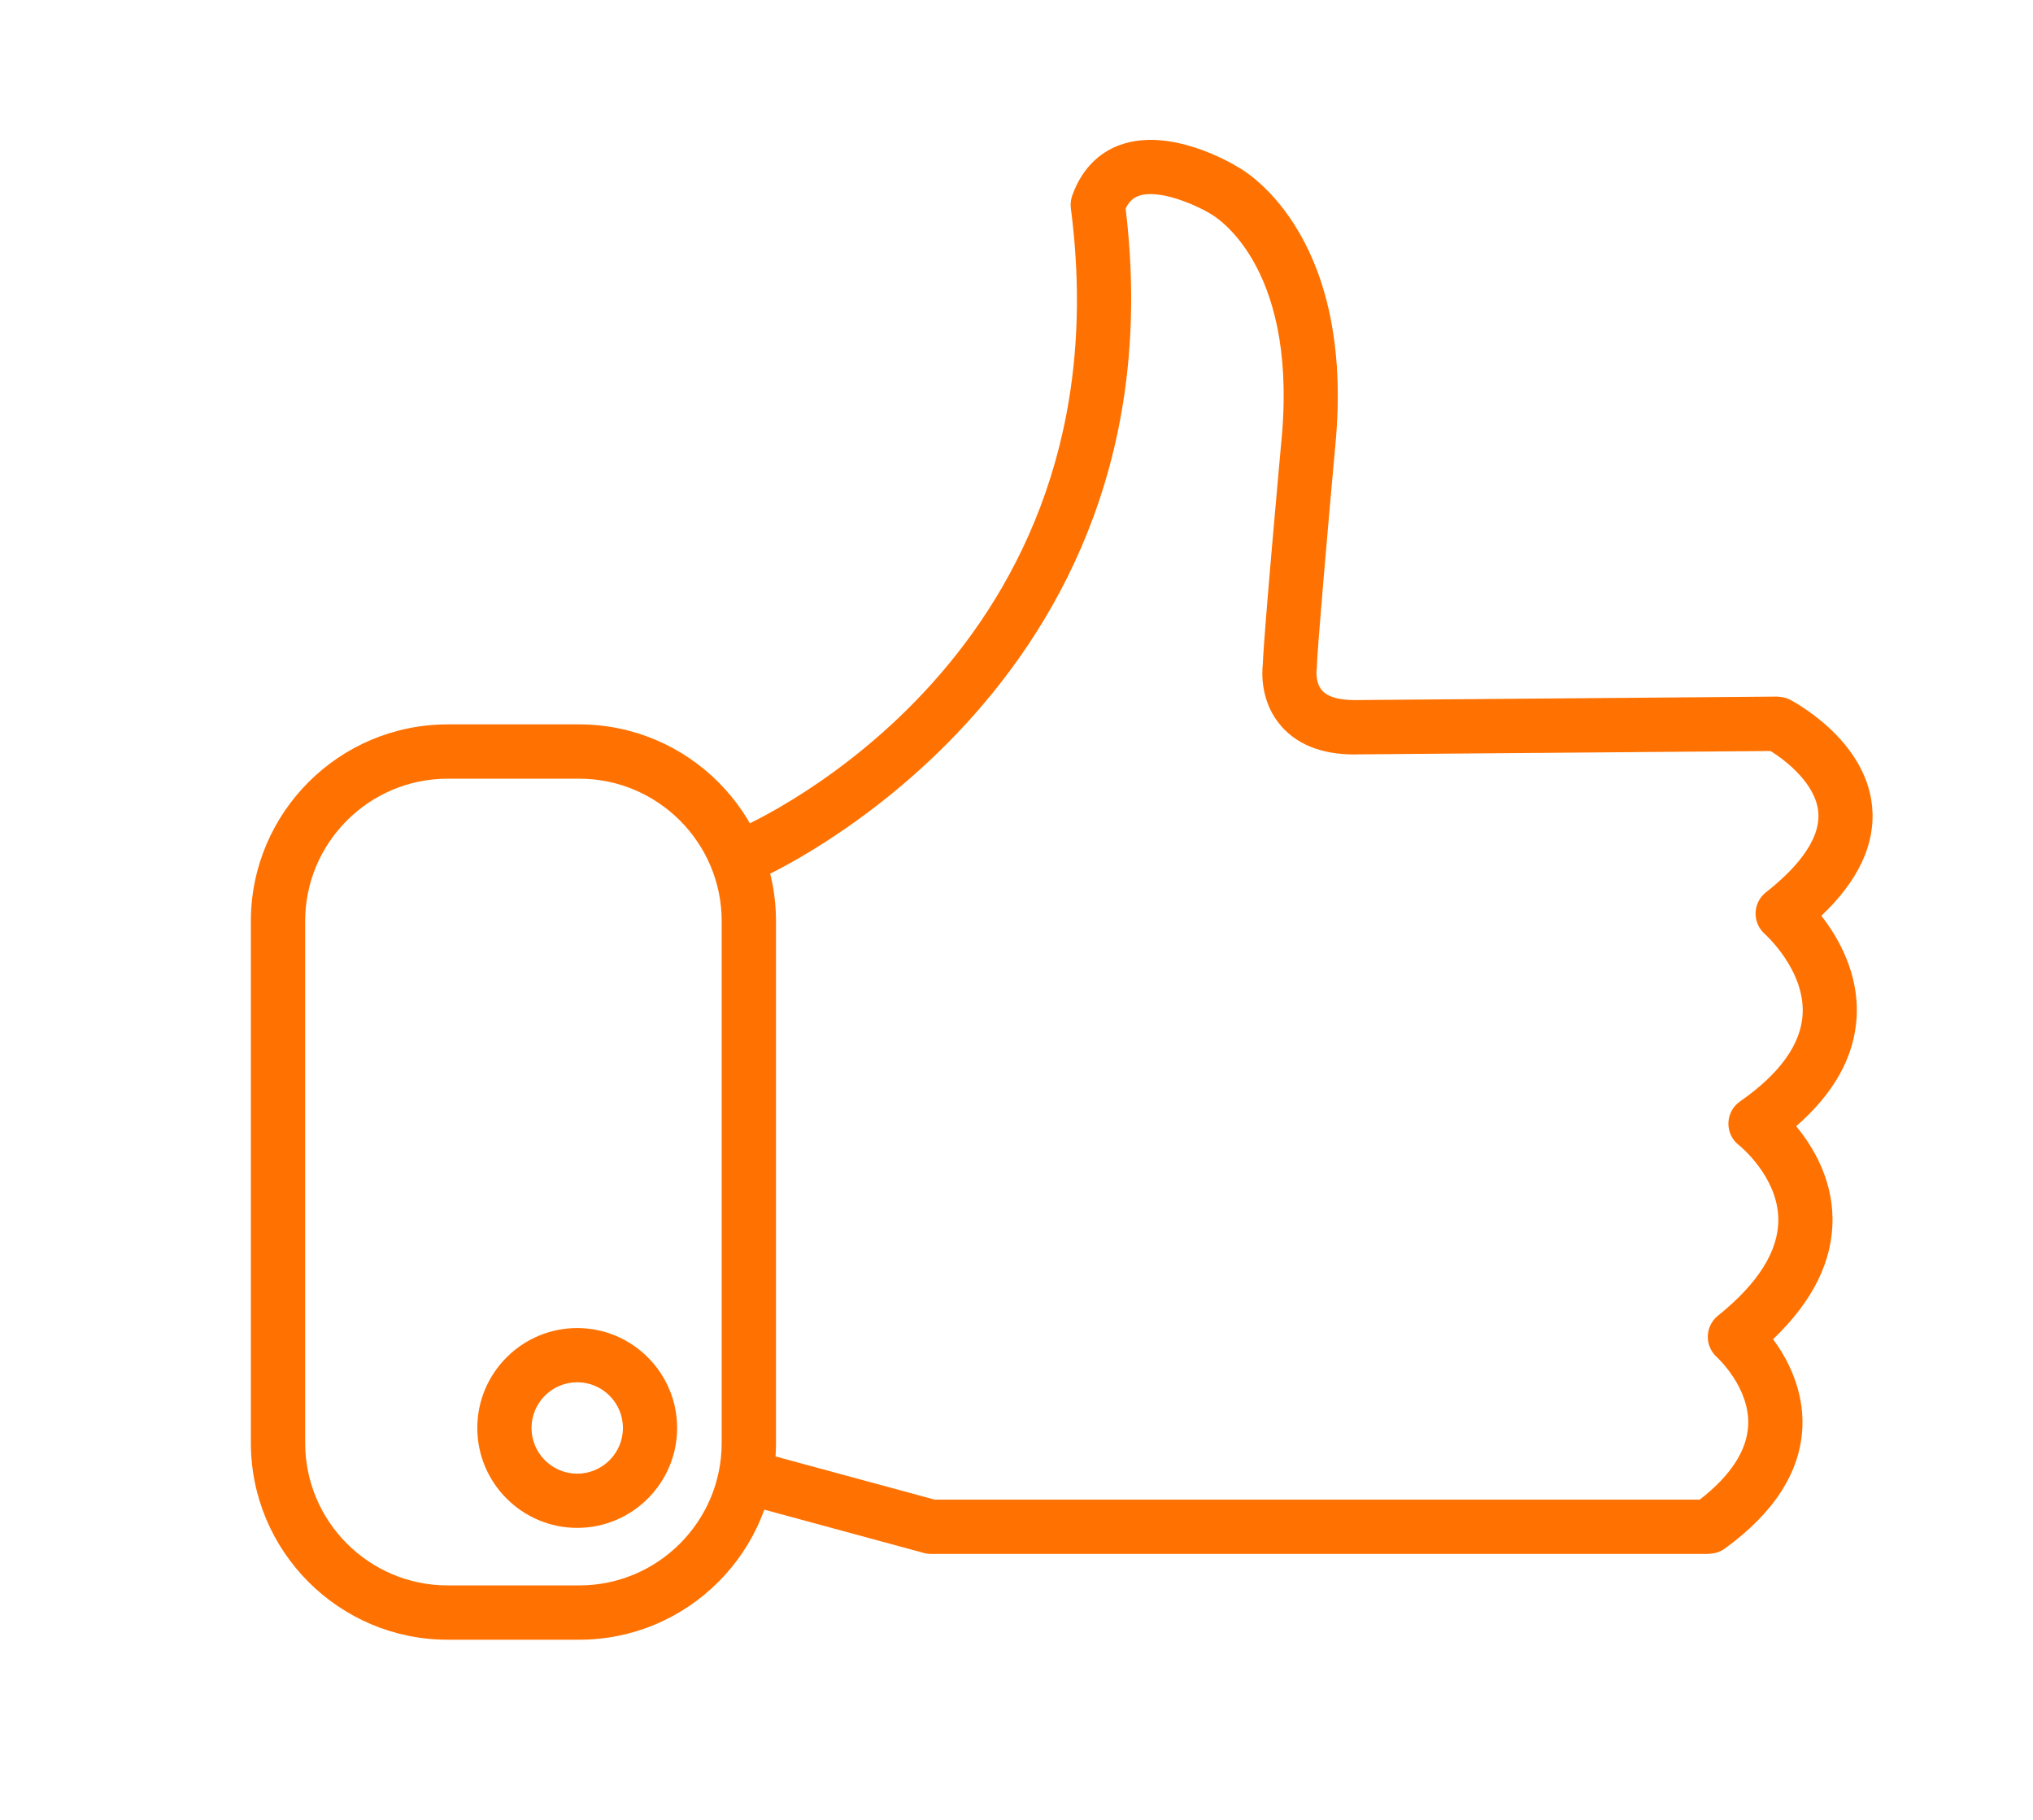 <?xml version="1.0" encoding="UTF-8"?>
<svg id="Layer_1" data-name="Layer 1" xmlns="http://www.w3.org/2000/svg" viewBox="0 0 213.05 190.75">
  <defs>
    <style>
      .cls-1 {
        fill: #ff7100;
      }
    </style>
  </defs>
  <path class="cls-1" d="M179.07,162.84H97.56c-.25,0-.5-.03-.74-.1l-19.08-5.18c-1.52-.41-2.41-1.97-2-3.49,.41-1.51,1.98-2.4,3.49-2l18.72,5.08h80.18c3.23-2.51,4.93-5.12,5.07-7.75,.21-4-3.25-7.15-3.28-7.18-.62-.56-.97-1.36-.95-2.2,.02-.83,.41-1.62,1.06-2.14,4.24-3.41,6.37-6.81,6.33-10.13-.05-4.48-4.08-7.71-4.12-7.74-.72-.55-1.13-1.41-1.11-2.32,.02-.91,.47-1.75,1.22-2.27,4.19-2.92,6.39-6,6.56-9.16,.24-4.61-3.91-8.33-3.95-8.37-.64-.56-1-1.37-.98-2.22,.02-.85,.42-1.65,1.09-2.17,2.66-2.08,5.77-5.23,5.48-8.41-.27-2.91-3.31-5.35-5.01-6.39l-42.91,.35c-3.65,.14-6.48-.83-8.33-2.92-2.22-2.51-2.07-5.62-1.96-6.56,.09-2.96,1.82-21.99,2.02-24.2,1.45-17.8-7.1-22.73-7.46-22.94-1.65-1-5.46-2.65-7.57-1.9-.42,.15-.94,.44-1.37,1.32,6.11,50.51-37.89,70.03-38.34,70.23-1.45,.62-3.11-.05-3.73-1.49-.62-1.44,.04-3.11,1.48-3.74,1.67-.73,40.93-18.29,34.85-65.03-.06-.44,0-.89,.14-1.31,1.19-3.35,3.41-4.76,5.07-5.34,5.22-1.85,11.58,1.89,12.28,2.33,.32,.16,12.08,6.51,10.3,28.35-.78,8.54-2,22.56-2,23.93,0,.15-.01,.31-.04,.46h0s-.15,1.32,.6,2.14c.83,.91,2.59,1.02,3.91,.98l43.76-.36c.46,.03,.91,.1,1.32,.31,.32,.17,7.96,4.16,8.63,11.21,.37,3.91-1.42,7.75-5.32,11.45,1.78,2.28,3.94,6.03,3.7,10.57-.22,4.16-2.35,8.01-6.34,11.48,1.75,2.11,3.76,5.45,3.81,9.65,.05,4.42-2.04,8.67-6.23,12.67,1.52,2.06,3.25,5.32,3.07,9.27-.22,4.65-2.95,8.91-8.13,12.67-.49,.35-1.07,.54-1.67,.54Z"/>
  <path class="cls-1" d="M60.7,171.83h-13.79c-11.37,0-20.62-9.25-20.62-20.62v-54.68c0-11.37,9.25-20.62,20.62-20.62h13.79c11.37,0,20.62,9.25,20.62,20.62v54.68c0,11.37-9.25,20.62-20.62,20.62Zm-13.79-90.23c-8.23,0-14.93,6.7-14.93,14.93v54.68c0,8.23,6.7,14.93,14.93,14.93h13.79c8.24,0,14.93-6.7,14.93-14.93v-54.68c0-8.23-6.7-14.93-14.93-14.93h-13.79Z"/>
  <path class="cls-1" d="M60.49,160.11c-5.77,0-10.47-4.7-10.47-10.47s4.7-10.47,10.47-10.47,10.47,4.7,10.47,10.47-4.7,10.47-10.47,10.47Zm0-15.26c-2.64,0-4.79,2.15-4.79,4.79s2.15,4.79,4.79,4.79,4.79-2.15,4.79-4.79-2.15-4.79-4.79-4.79Z"/>
</svg>